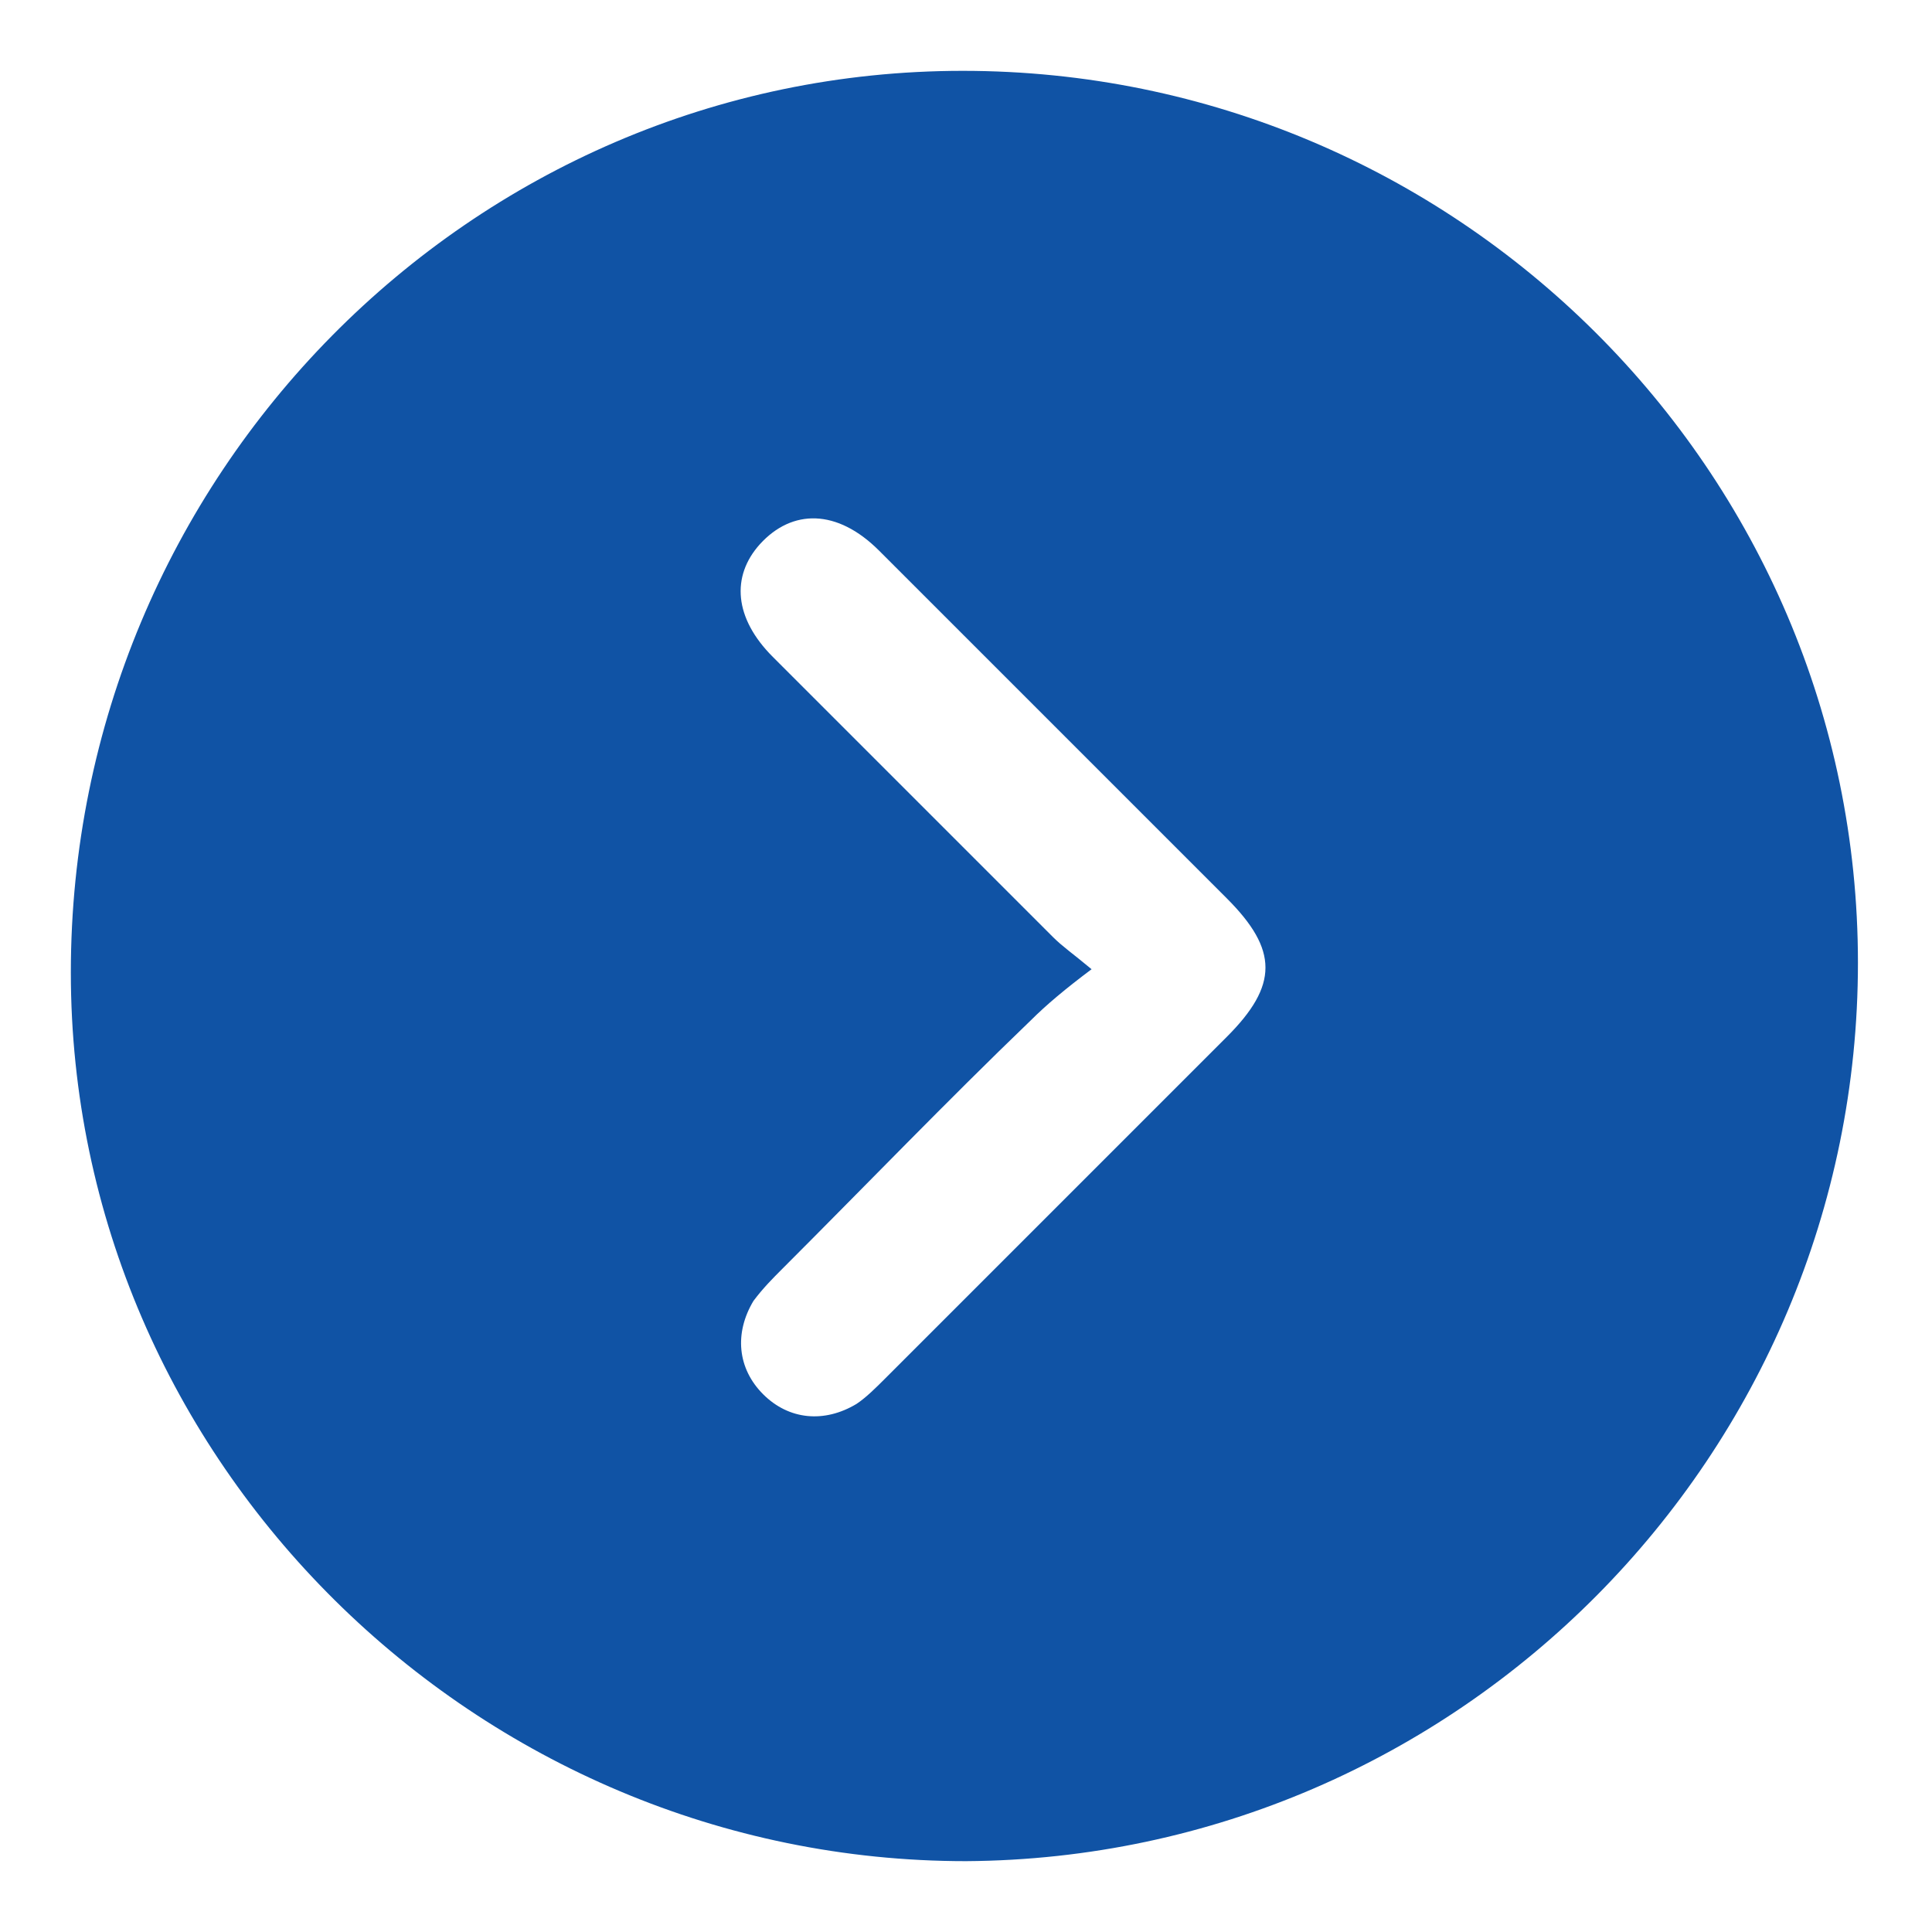 <?xml version="1.0" encoding="utf-8"?>
<!-- Generator: Adobe Illustrator 25.3.1, SVG Export Plug-In . SVG Version: 6.00 Build 0)  -->
<svg version="1.1" id="Layer_1" xmlns="http://www.w3.org/2000/svg" xmlns:xlink="http://www.w3.org/1999/xlink" x="0px" y="0px"
	 viewBox="0 0 60 60" style="enable-background:new 0 0 60 60;" xml:space="preserve">
<style type="text/css">
	.st0{fill:#1053A5;}
</style>
<g>
	<g>
		<path class="st0" d="M2.2,30.2c0-15.4,12.4-28,27.7-28c15.3,0,27.8,12.4,27.8,27.7c0,15.3-12.4,27.8-27.7,27.9
			C14.8,57.8,2.2,45.4,2.2,30.2z M32,31.7c-2.6,2.5-5.1,5.1-7.7,7.7c-0.3,0.3-0.6,0.6-0.9,1c-0.6,1-0.5,2.1,0.3,2.9
			c0.8,0.8,1.9,0.9,2.9,0.3c0.3-0.2,0.6-0.5,0.9-0.8c3.5-3.5,7.1-7.1,10.6-10.6c1.6-1.6,1.6-2.7,0-4.3c-3.6-3.6-7.2-7.2-10.8-10.8
			c-1.3-1.3-2.7-1.3-3.7-0.2c-0.9,1-0.8,2.3,0.4,3.5c2.9,2.9,5.8,5.8,8.7,8.7c0.3,0.3,0.6,0.5,1.2,1C33.1,30.7,32.5,31.2,32,31.7z"
			/>
	</g>
</g>
</svg>
